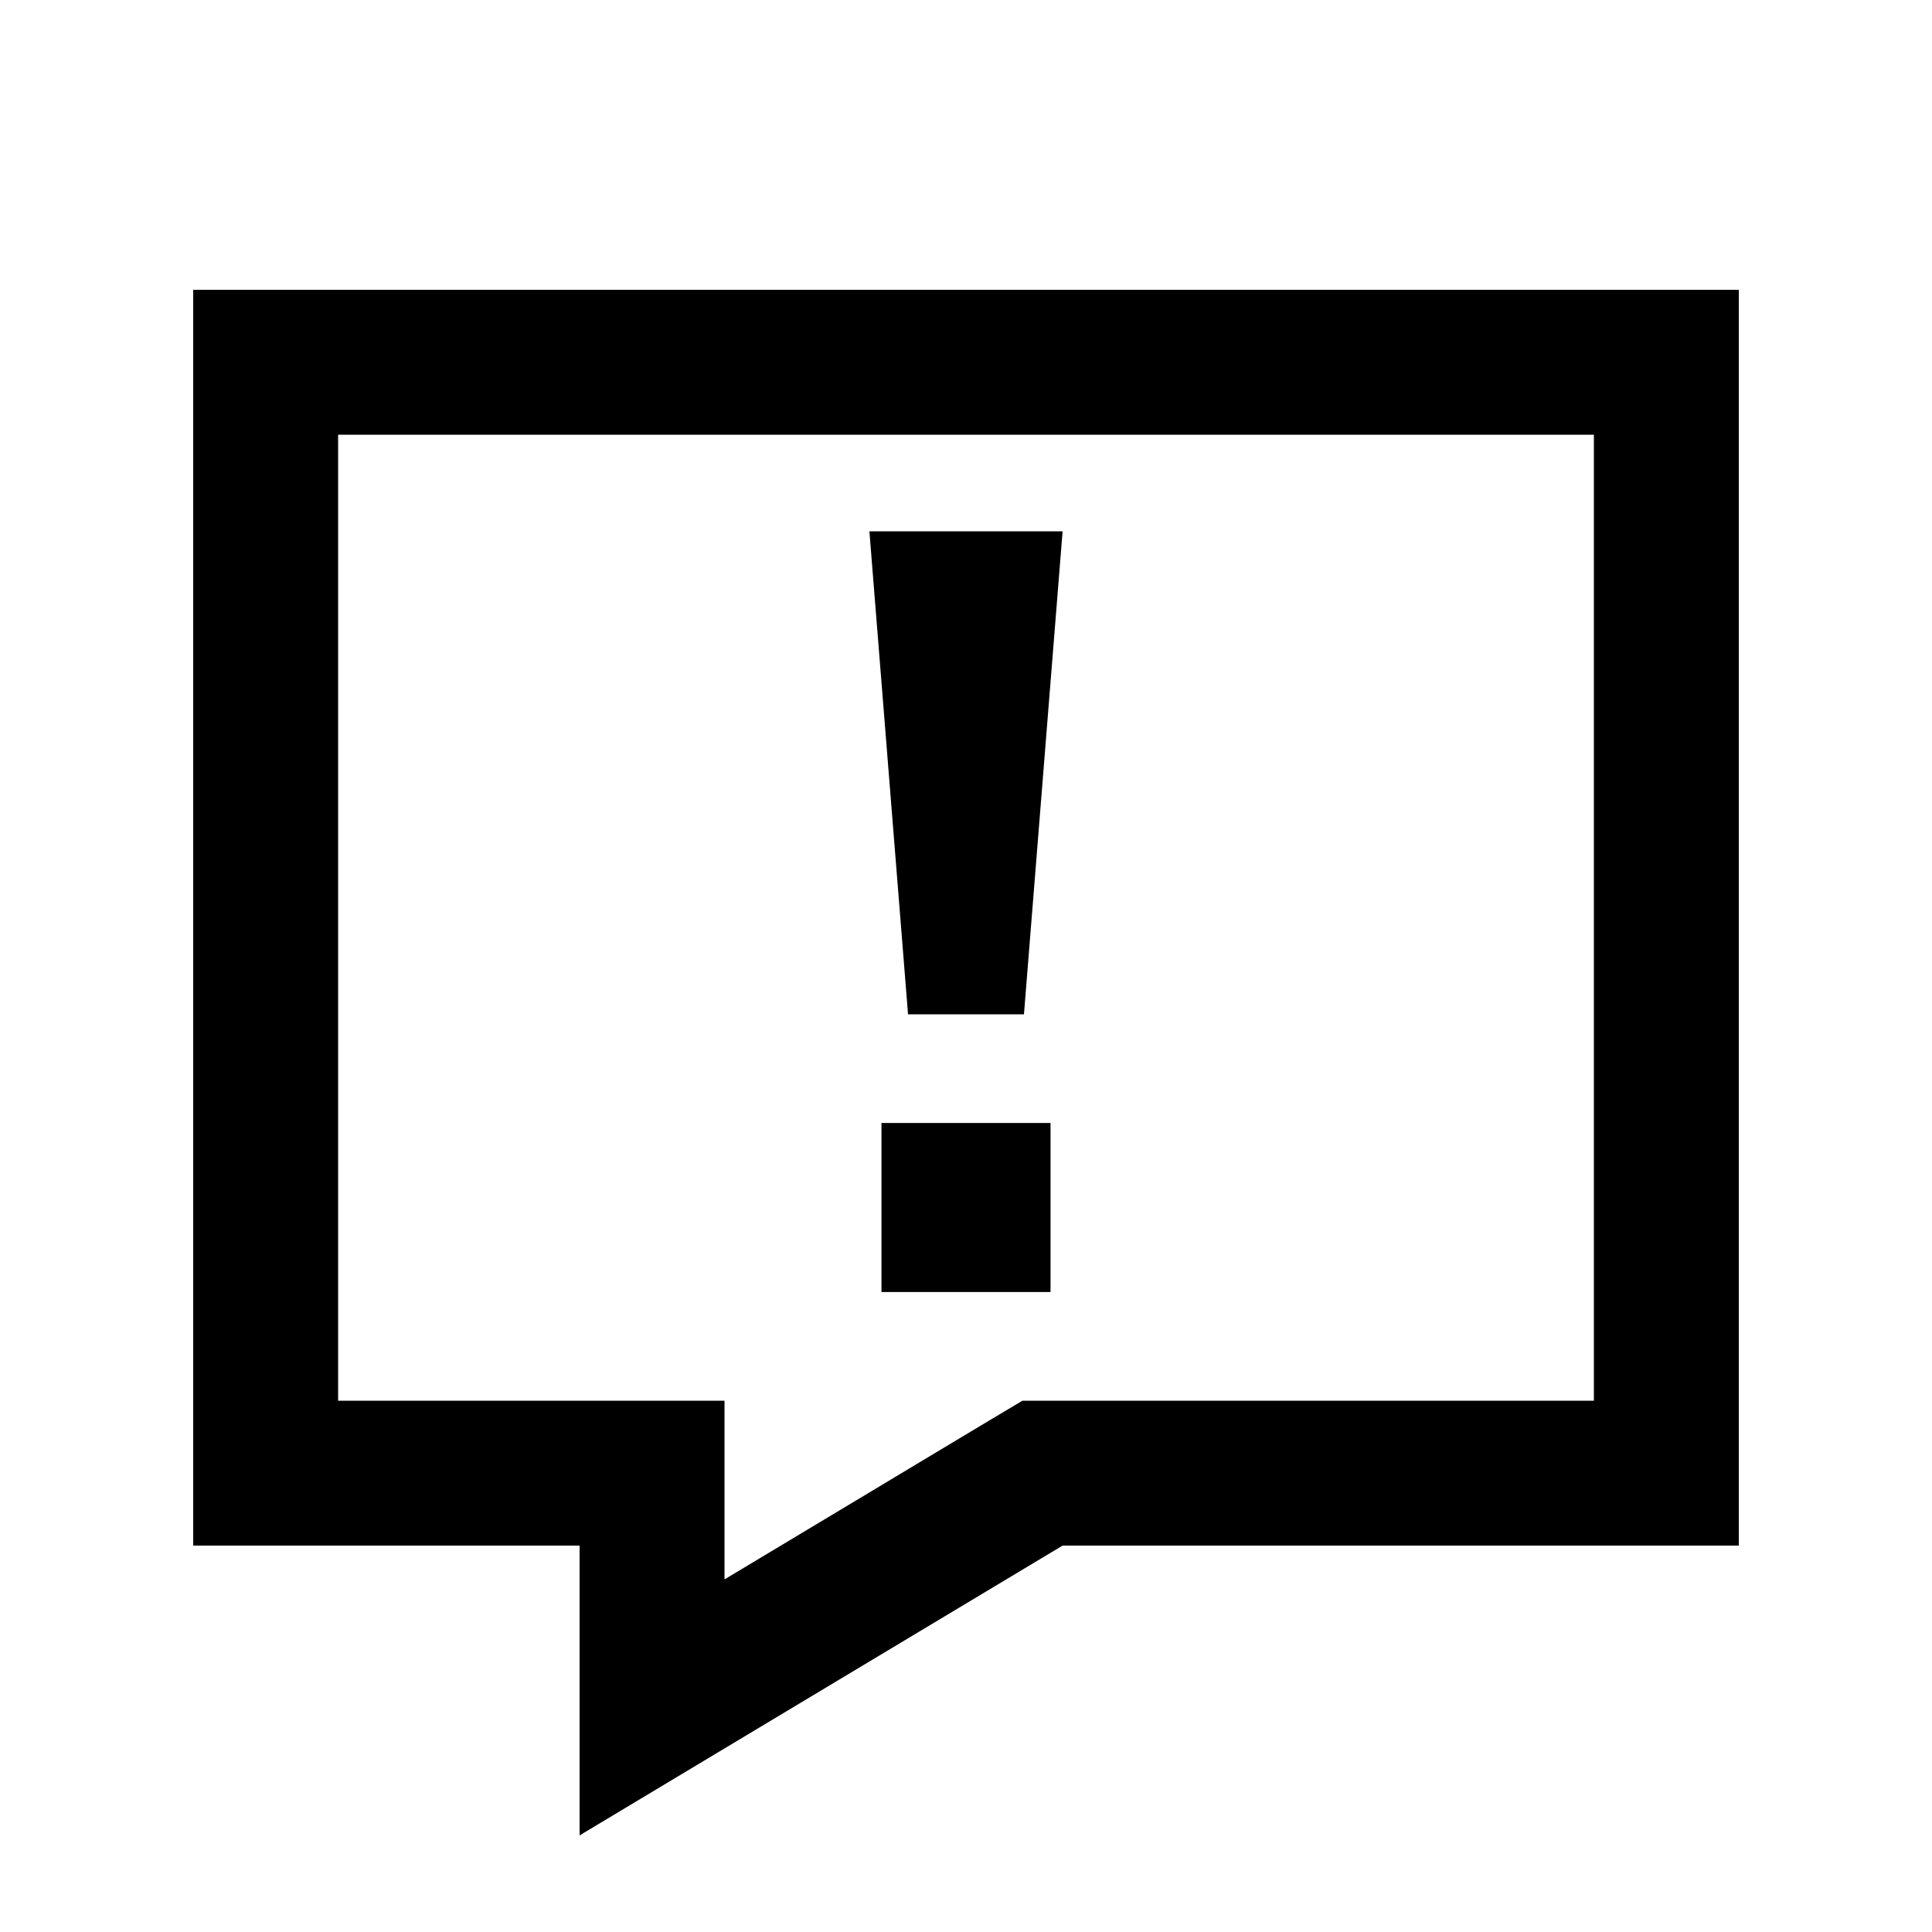 <svg xmlns="http://www.w3.org/2000/svg" viewBox="0 0 640 640"><!--! Font Awesome Pro 7.1.0 by @fontawesome - https://fontawesome.com License - https://fontawesome.com/license (Commercial License) Copyright 2025 Fonticons, Inc. --><path fill="currentColor" d="M576 512L352 512C266.7 563.2 213.3 595.2 192 608L192 512L64 512L64 96L576 96L576 512zM112 464L240 464L240 523.2L327.3 470.8L338.7 464L528 464L528 144L112 144L112 464zM348 428L292 428L292 372L348 372L348 428zM339.2 336L300.8 336L288 176L352 176L339.2 336z"/></svg>